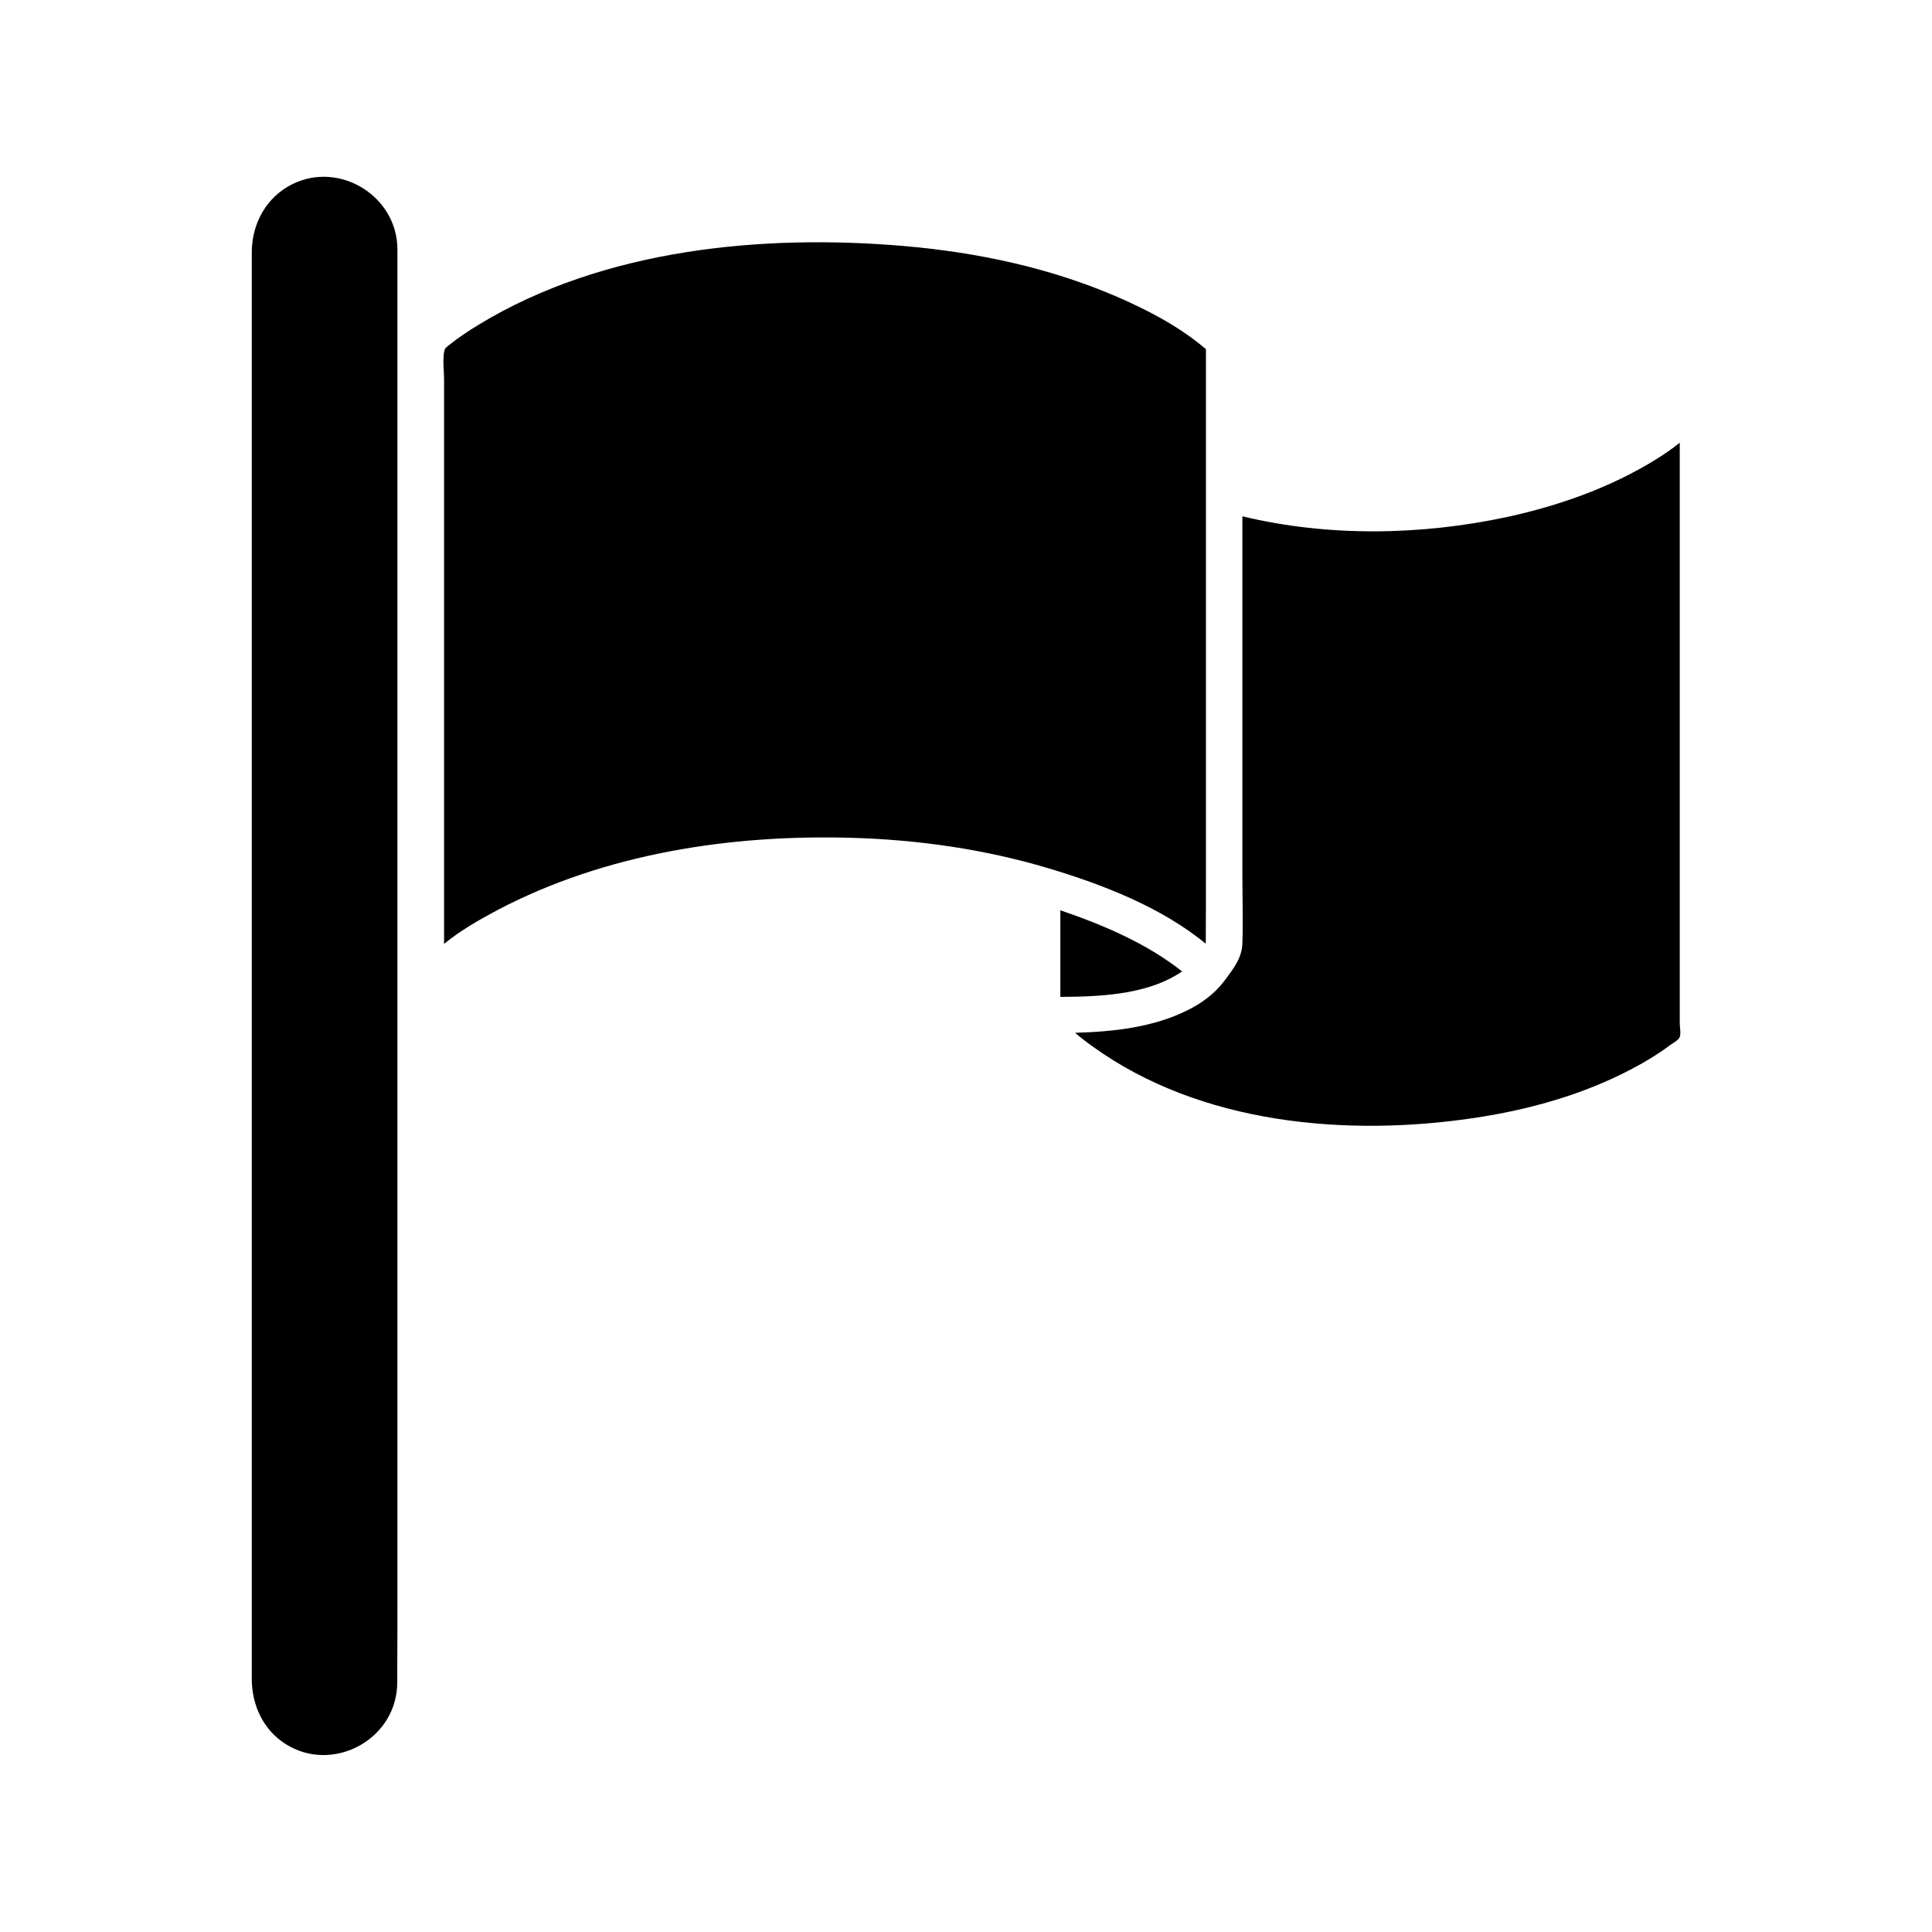 <?xml version="1.0" encoding="UTF-8"?>
<!-- Uploaded to: ICON Repo, www.iconrepo.com, Generator: ICON Repo Mixer Tools -->
<svg fill="#000000" width="800px" height="800px" version="1.1" viewBox="144 144 512 512" xmlns="http://www.w3.org/2000/svg">
 <g>
  <path d="m249.32 564.77v-39.473-51.723-58.184-59.566-55.836-46.312-31.84-11.746c0-14.012-15.188-23.492-27.77-17.324-6.922 3.398-10.781 10.402-10.824 17.996v5.707 26.93 42.871 53.609 59.273 59.105 54.074 43.25 27.395 6.082c0.043 6.879 3.019 13.34 8.934 17.117 12.207 7.762 28.734-0.754 29.574-15.145 0.082-1.344 0.043-2.684 0.043-4.027 0.043-7.426 0.043-14.852 0.043-22.234z"/>
  <path d="m457.26 401.43c-9.355-7.426-21.059-12.375-32.258-16.191v22.945c9.941-0.043 21.98-0.504 30.832-5.832 0.379-0.211 0.84-0.504 1.426-0.922z"/>
  <path d="m589.15 415.27v-8.977-29.238-75.383-40.355c-1.887 1.551-3.941 2.938-6 4.238-12.082 7.551-25.84 12.418-39.684 15.438-22.902 4.906-47.402 5.328-70.223-0.168v20.305 74.797c0 6.039 0.211 12.125 0 18.121-0.125 3.902-2.516 6.879-4.781 9.898-2.477 3.312-5.871 5.832-9.562 7.676-9.145 4.656-19.883 5.789-29.992 6.082 1.469 1.258 2.977 2.434 4.574 3.566 28.652 20.723 67.496 24.078 101.48 18.961 14.43-2.18 28.82-6.207 41.738-13.09 3.356-1.762 6.629-3.734 9.648-6 0.715-0.547 2.434-1.426 2.769-2.266 0.41-0.84 0.035-2.684 0.035-3.606z"/>
  <path d="m463.59 374.75v-84.863-53.316c-0.293-0.25-0.586-0.547-0.922-0.797-6.711-5.539-14.723-9.691-22.652-13.129-17.746-7.676-36.957-11.746-56.172-13.422-37.629-3.273-79.914 0.715-112.89 20.766-2.769 1.68-5.496 3.481-8.055 5.539-0.965 0.797-1.008 0.754-1.215 1.805-0.379 2.266 0 4.992 0 7.301v13.59 84.148 51.766c4.277-3.523 9.23-6.336 14.094-8.934 28.609-15.059 61.957-20.094 93.965-19.172 17.578 0.504 35.195 3.019 52.059 8.055 14.43 4.32 29.953 10.32 41.738 20.008 0.047-6.426 0.047-12.883 0.047-19.344z"/>
 </g>
</svg>